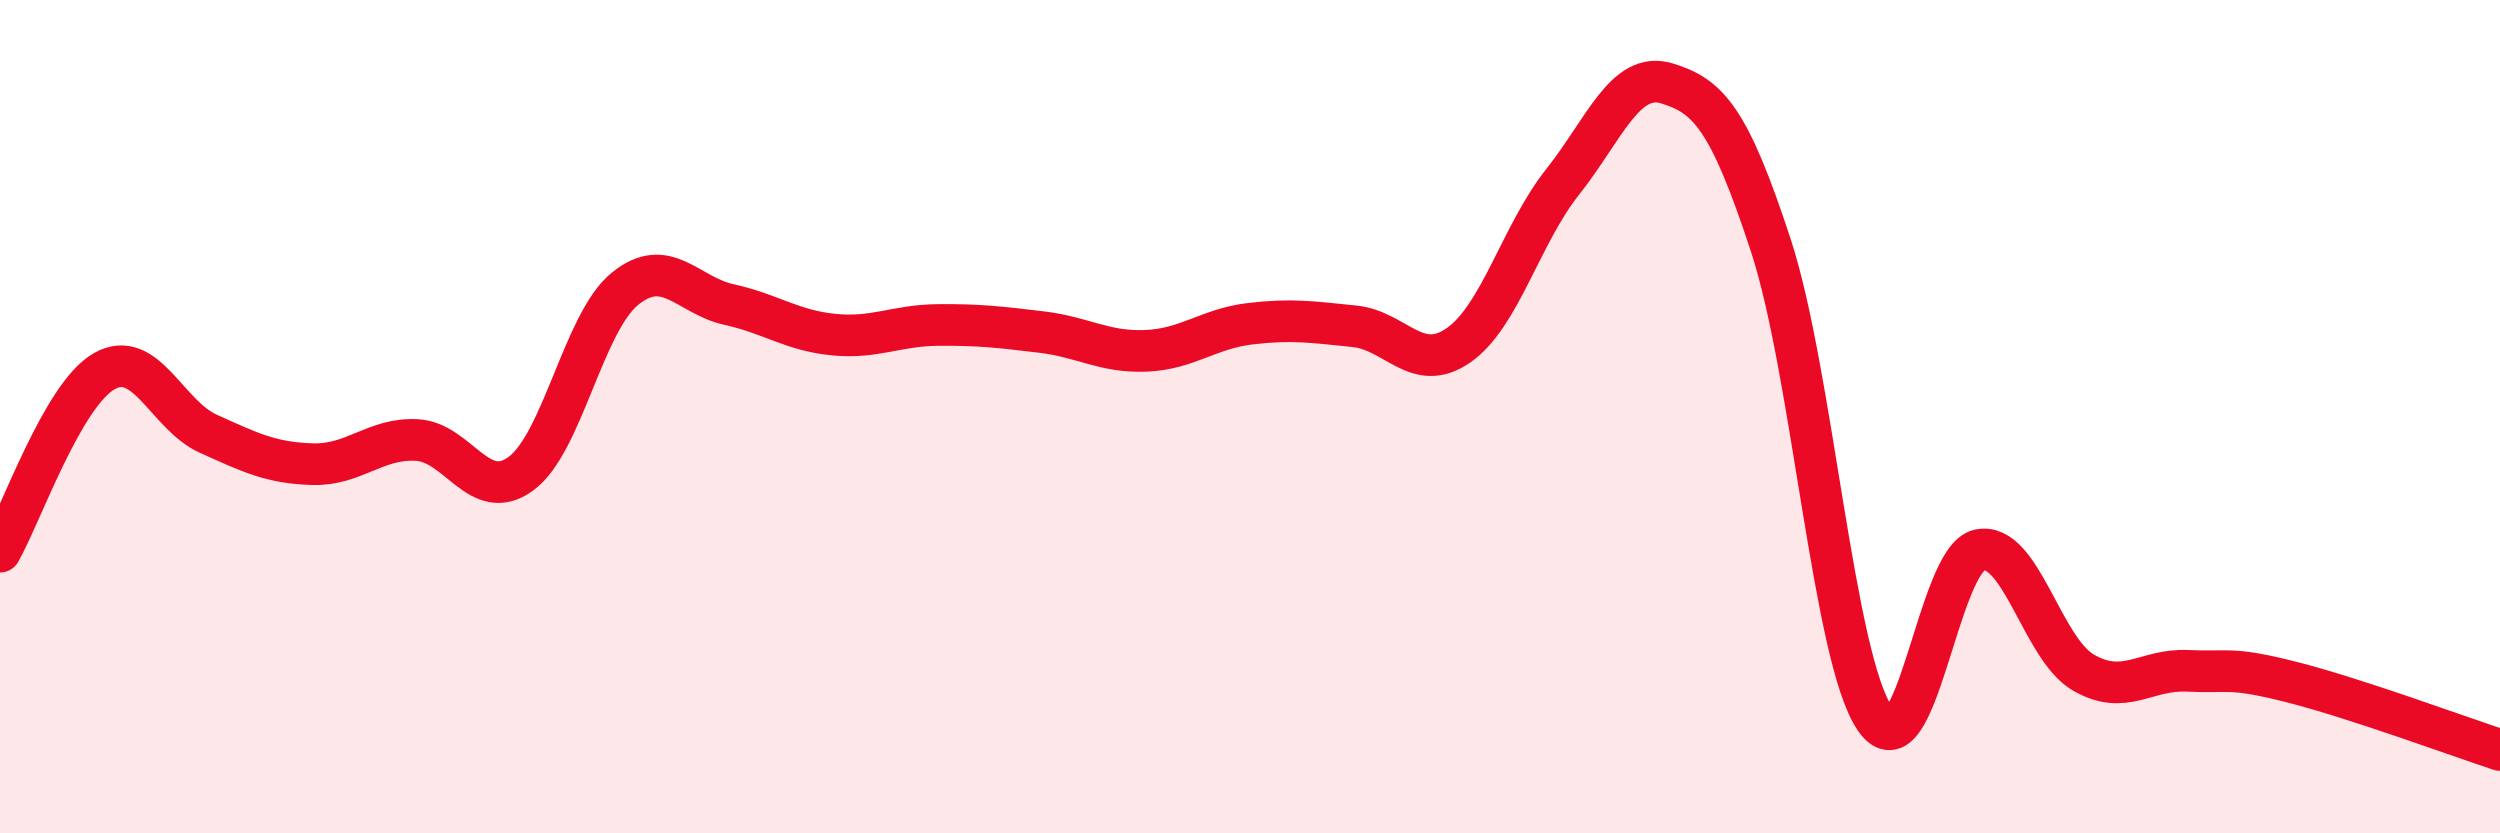 
    <svg width="60" height="20" viewBox="0 0 60 20" xmlns="http://www.w3.org/2000/svg">
      <path
        d="M 0,13.24 C 0.5,12.37 1.5,9.48 2.5,8.91 C 3.5,8.34 4,9.96 5,10.41 C 6,10.86 6.5,11.11 7.5,11.14 C 8.5,11.17 9,10.51 10,10.56 C 11,10.61 11.5,12.1 12.5,11.37 C 13.5,10.64 14,7.74 15,6.93 C 16,6.12 16.5,7.09 17.5,7.31 C 18.5,7.53 19,7.93 20,8.03 C 21,8.13 21.5,7.81 22.5,7.8 C 23.5,7.79 24,7.85 25,7.97 C 26,8.09 26.5,8.46 27.5,8.42 C 28.5,8.38 29,7.89 30,7.77 C 31,7.65 31.5,7.73 32.5,7.83 C 33.5,7.93 34,8.98 35,8.29 C 36,7.6 36.5,5.63 37.5,4.37 C 38.5,3.11 39,1.7 40,2 C 41,2.3 41.5,2.84 42.5,5.89 C 43.5,8.94 44,15.79 45,17.25 C 46,18.71 46.5,13.42 47.5,13.2 C 48.5,12.98 49,15.56 50,16.14 C 51,16.72 51.5,16.05 52.5,16.1 C 53.5,16.15 53.5,15.99 55,16.37 C 56.5,16.75 59,17.67 60,18L60 20L0 20Z"
        fill="#EB0A25"
        opacity="0.1"
        stroke-linecap="round"
        stroke-linejoin="round"
      />
      <path
        d="M 0,13.24 C 0.5,12.37 1.5,9.48 2.5,8.91 C 3.5,8.34 4,9.96 5,10.41 C 6,10.86 6.5,11.11 7.5,11.14 C 8.5,11.17 9,10.51 10,10.56 C 11,10.61 11.5,12.1 12.5,11.37 C 13.5,10.64 14,7.74 15,6.93 C 16,6.12 16.5,7.09 17.5,7.31 C 18.5,7.53 19,7.93 20,8.03 C 21,8.13 21.5,7.81 22.5,7.8 C 23.5,7.79 24,7.85 25,7.97 C 26,8.09 26.5,8.46 27.5,8.42 C 28.5,8.38 29,7.89 30,7.77 C 31,7.65 31.5,7.73 32.5,7.83 C 33.5,7.93 34,8.98 35,8.29 C 36,7.6 36.5,5.63 37.5,4.37 C 38.5,3.11 39,1.7 40,2 C 41,2.3 41.5,2.84 42.5,5.89 C 43.5,8.94 44,15.79 45,17.25 C 46,18.71 46.5,13.42 47.5,13.2 C 48.5,12.98 49,15.56 50,16.14 C 51,16.72 51.5,16.05 52.5,16.1 C 53.5,16.15 53.5,15.99 55,16.37 C 56.5,16.75 59,17.67 60,18"
        stroke="#EB0A25"
        stroke-width="1"
        fill="none"
        stroke-linecap="round"
        stroke-linejoin="round"
      />
    </svg>
  